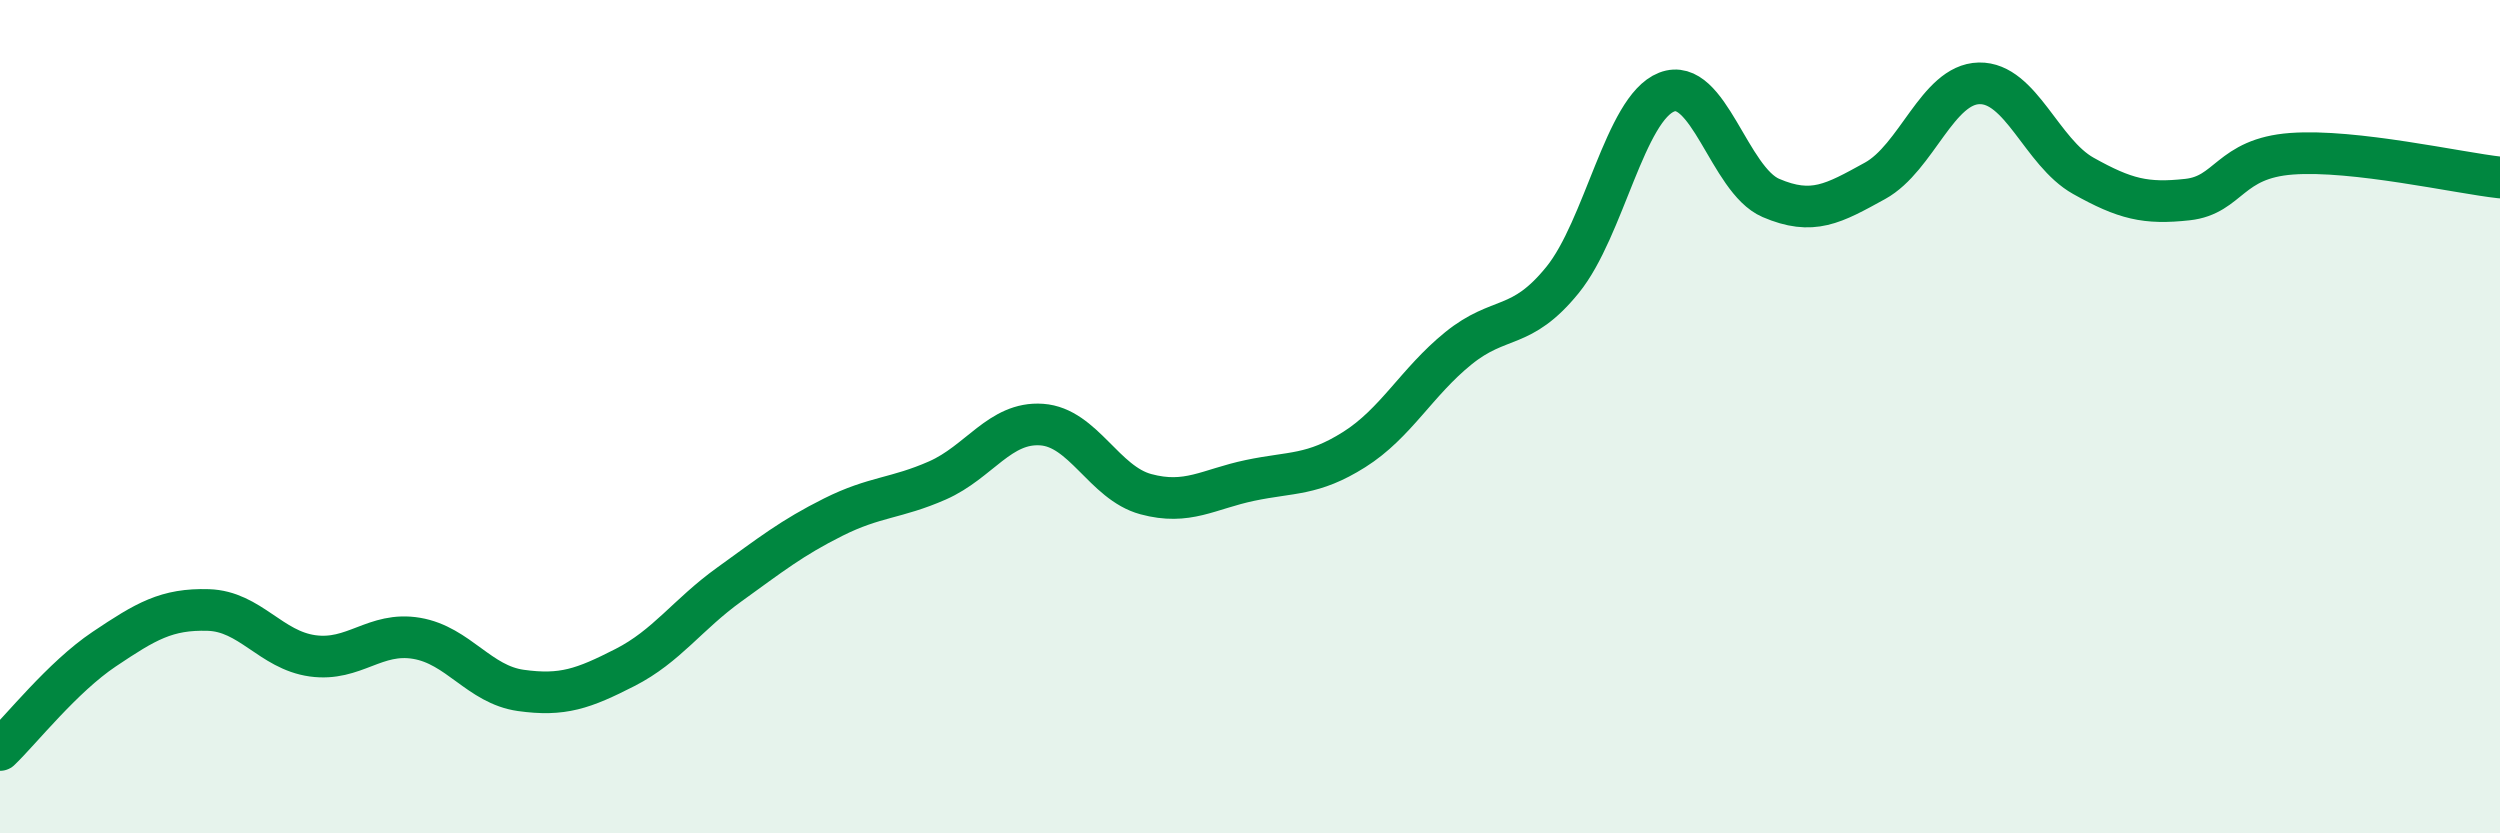 
    <svg width="60" height="20" viewBox="0 0 60 20" xmlns="http://www.w3.org/2000/svg">
      <path
        d="M 0,18 C 0.5,17.52 1.5,16.25 2.5,15.58 C 3.5,14.91 4,14.61 5,14.64 C 6,14.67 6.5,15.6 7.5,15.74 C 8.5,15.88 9,15.15 10,15.32 C 11,15.49 11.5,16.43 12.5,16.57 C 13.5,16.71 14,16.53 15,16.02 C 16,15.51 16.5,14.75 17.5,14.03 C 18.5,13.31 19,12.91 20,12.41 C 21,11.91 21.5,11.97 22.5,11.53 C 23.5,11.09 24,10.12 25,10.19 C 26,10.26 26.5,11.59 27.5,11.86 C 28.5,12.13 29,11.74 30,11.53 C 31,11.32 31.5,11.42 32.5,10.79 C 33.5,10.16 34,9.17 35,8.36 C 36,7.55 36.5,7.95 37.5,6.72 C 38.5,5.49 39,2.6 40,2.21 C 41,1.82 41.5,4.32 42.5,4.75 C 43.5,5.18 44,4.89 45,4.34 C 46,3.79 46.5,2.02 47.5,2 C 48.5,1.98 49,3.66 50,4.22 C 51,4.78 51.5,4.9 52.5,4.79 C 53.5,4.68 53.5,3.8 55,3.69 C 56.5,3.58 59,4.15 60,4.26L60 20L0 20Z"
        fill="#008740"
        opacity="0.1"
        stroke-linecap="round"
        stroke-linejoin="round"
      />
      <path
        d="M 0,18 C 0.5,17.52 1.5,16.25 2.5,15.58 C 3.5,14.91 4,14.61 5,14.64 C 6,14.67 6.5,15.6 7.5,15.74 C 8.5,15.88 9,15.15 10,15.32 C 11,15.49 11.5,16.43 12.5,16.57 C 13.5,16.71 14,16.53 15,16.02 C 16,15.51 16.5,14.75 17.5,14.03 C 18.5,13.31 19,12.91 20,12.41 C 21,11.91 21.5,11.97 22.5,11.53 C 23.5,11.09 24,10.12 25,10.19 C 26,10.26 26.5,11.59 27.5,11.86 C 28.5,12.13 29,11.74 30,11.53 C 31,11.32 31.5,11.42 32.5,10.79 C 33.5,10.16 34,9.17 35,8.36 C 36,7.55 36.5,7.95 37.5,6.72 C 38.5,5.49 39,2.6 40,2.21 C 41,1.82 41.5,4.32 42.5,4.75 C 43.5,5.18 44,4.89 45,4.34 C 46,3.79 46.5,2.02 47.5,2 C 48.5,1.98 49,3.66 50,4.22 C 51,4.78 51.5,4.9 52.5,4.79 C 53.5,4.68 53.5,3.8 55,3.69 C 56.5,3.58 59,4.15 60,4.26"
        stroke="#008740"
        stroke-width="1"
        fill="none"
        stroke-linecap="round"
        stroke-linejoin="round"
      />
    </svg>
  